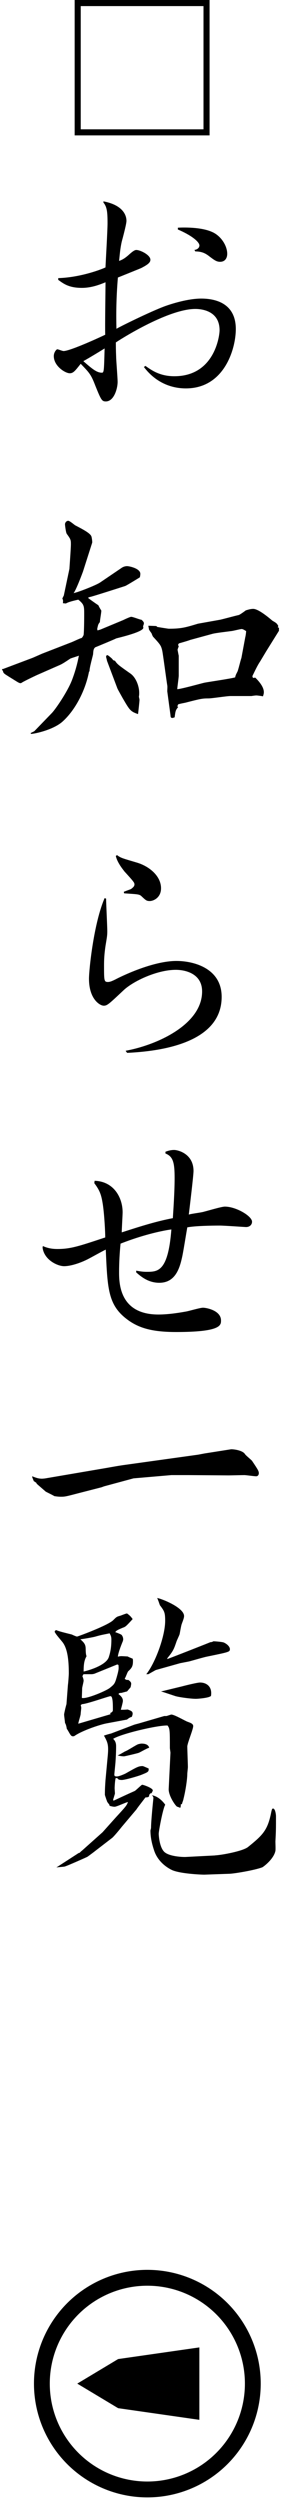 <?xml version="1.0" encoding="UTF-8"?>
<svg id="_レイヤー_1" data-name="レイヤー_1" xmlns="http://www.w3.org/2000/svg" width="13.321" height="118.106" version="1.1" viewBox="0 0 13.321 118.106">
  <!-- Generator: Adobe Illustrator 29.5.1, SVG Export Plug-In . SVG Version: 2.1.0 Build 141)  -->
  <defs>
    <style>
      .st0 {
        fill: none;
        stroke: #000;
        stroke-miterlimit: 10;
        stroke-width: .75px;
      }
    </style>
  </defs>
  <g>
    <path d="M3.539,0h6.396v6.396H3.539V0ZM3.827.288v5.821h5.82V.288H3.827Z"/>
    <path d="M2.759,13.139c.938-.028,1.863-.336,2.241-.504.014-.308.098-1.751.098-2.087,0-.546-.027-.771-.195-.98v-.056c.882.168,1.092.616,1.092.924,0,.154-.182.827-.224.981-.084.378-.098.686-.126.91.112-.042.224-.084.435-.266.168-.154.294-.252.378-.252.196,0,.672.238.672.462,0,.14-.14.238-.434.392-.099.042-.827.336-1.107.448-.084.98-.084,1.807-.069,2.423.042-.042,1.625-.827,2.325-1.079.519-.182,1.177-.35,1.694-.35.589,0,1.64.168,1.64,1.442,0,.911-.532,2.802-2.367,2.802-.645,0-1.401-.238-1.989-1.009l.069-.056c.28.196.673.49,1.373.49,1.905,0,2.144-1.905,2.144-2.171,0-.924-.854-1.008-1.148-1.008-1.331,0-3.698,1.527-3.769,1.583,0,.168,0,.35.014.672,0,.168.07.995.07,1.191,0,.308-.168.924-.561.924-.182,0-.224-.07-.49-.729-.21-.546-.279-.616-.7-1.05-.266.336-.35.448-.519.448-.21,0-.756-.336-.756-.812,0-.182.126-.322.168-.322s.238.084.294.084c.322,0,1.835-.7,1.976-.771-.015-.35.014-2.087.014-2.479-.364.154-.729.266-1.12.266-.617,0-.869-.196-1.121-.378v-.084ZM3.95,17.061c.448.392.645.546.883.546.098,0,.098-.112.126-1.148-.056.042-.799.49-1.009.603ZM8.432,10.757s1.009-.07,1.611.196c.434.182.729.658.729,1.037,0,.196-.099.378-.337.378-.168,0-.266-.07-.56-.294-.154-.112-.322-.196-.616-.196l-.042-.07c.195-.028.237-.154.237-.21,0-.168-.364-.476-1.022-.756v-.084Z"/>
    <path d="M.098,31.606h.042l1.415-.532.447-.196,1.373-.532c.084-.028.42-.196.505-.21.042-.056.069-.098.084-.14.027-.224.027-.924.027-.98,0-.378,0-.462-.28-.687-.252.056-.476.112-.588.182l-.14-.014c.014-.14,0-.168-.028-.224l.07-.14.266-1.261c0-.042.07-.953.07-1.163s-.014-.238-.196-.49c-.042-.056-.084-.406-.084-.448,0-.084.07-.168.154-.168.069,0,.28.182.322.21.406.21.714.378.771.518.014,0,.056.266.042.308l-.435,1.359c-.056.154-.336.896-.448,1.022.224-.042,1.078-.378,1.261-.504l.994-.673c.112-.084.225-.098.28-.098.112,0,.631.112.631.364,0,.056-.015.14-.028.168-.112.07-.616.378-.687.406-.393.126-1.358.434-1.61.504-.057.014-.127.028-.141.042v.028c.07.056.406.294.477.336.014.042.084.168.14.252,0,.098-.069.462-.069.546-.07.084-.085.112-.127.322l.015.07.14-.042,1.079-.448c.056-.028.322-.154.378-.154.084,0,.42.14.49.14.042.042.112.098.112.168,0,.028-.028.112-.042.14.014.042.014.056.014.07,0,.21-1.261.49-1.289.504-.042.028-.952.406-.994.42-.07.07-.084.112-.098.322,0,.042-.183.672-.168.798l-.028.042c-.168.869-.645,1.807-1.261,2.354-.435.378-1.261.56-1.471.574l-.028-.014v-.028l.168-.084.827-.854c.168-.168.728-.98.952-1.541.168-.434.266-.812.336-1.177-.056.028-.35.112-.406.14-.336.224-.406.266-.574.336l-1.022.448c-.182.084-.588.28-.7.35-.015.014-.042.028-.057.028-.084,0-.126-.042-.56-.308-.196-.126-.267-.154-.28-.266l-.042-.056v-.042ZM5.071,31.214c0-.028-.042-.168-.042-.182,0-.042.027-.084.056-.084.042,0,.21.154.225.168.056.07.056.084.14.098.112.168.168.21.729.603.266.182.42.602.42.91,0,.07,0,.112-.014.182,0,.028.028.112.028.154,0,.07-.057.588-.07.672-.364-.126-.393-.182-.729-.756-.21-.378-.238-.42-.267-.504l-.476-1.261ZM7.452,29.618c.084.014.519.084.547.084.588,0,.784-.056,1.387-.238l1.022-.182c.042,0,.756-.196.896-.224.042,0,.238-.14.35-.224.141-.042.238-.07.351-.07.266,0,.826.49.91.56.196.112.21.126.28.252l-.028.056.057.028v.14l-.603.966c-.084.14-.21.35-.294.49-.126.182-.267.49-.364.687l.028.084.111-.014c.112.112.406.406.406.687,0,.056-.014.112-.042.196-.056-.014-.266-.042-.308-.042-.057,0-.154.014-.238.028h-.995c-.168,0-.882.112-1.036.112-.294,0-.364.014-1.022.182-.084.028-.294.056-.42.098l-.042.098.042.028c-.126.154-.126.182-.169.49-.014,0-.069.028-.111.028-.07,0-.084-.056-.084-.126l-.154-1.135c0-.042.014-.238,0-.28-.042-.252-.21-1.527-.238-1.639-.056-.238-.084-.28-.435-.659-.014-.014-.056-.112-.069-.154-.015-.028-.126-.168-.126-.196,0-.028-.028-.14-.028-.168l.378.014.042.042ZM11.626,30.108c.014-.042.042-.224.042-.294-.028-.014-.141-.098-.21-.098-.07,0-.435.098-.505.098-.196.028-.7.084-.868.126l-1.079.294c-.056.028-.448.14-.504.154-.028.014-.056.042-.056.084l.027.07c-.014.028-.042.098-.056.154.014.07.042.224.056.28v.938c0,.112-.069.546-.069.645.21-.014,1.106-.266,1.288-.308.225-.042,1.289-.196,1.457-.252.014-.098.056-.168.098-.252.042-.056.154-.56.196-.658l.183-.98Z"/>
    <path d="M5.953,49.64c1.472-.266,3.628-1.233,3.628-2.802,0-.854-.812-1.022-1.246-1.022-.883,0-2.018.532-2.479.967-.687.644-.771.728-.938.728-.182,0-.7-.308-.7-1.274,0-.42.224-2.62.742-3.81l.07.028c0,.224.056,1.289.056,1.541,0,.196-.014.266-.084.687-.056.378-.07.644-.07.91,0,.729,0,.798.183.798.084,0,.182-.028.448-.168.364-.182,1.736-.826,2.802-.826.826,0,2.143.35,2.143,1.695,0,2.213-2.97,2.577-4.482,2.647l-.07-.098ZM5.546,40.395c.183.14.267.154.925.35.589.168,1.163.63,1.163,1.219,0,.448-.364.603-.532.603-.154,0-.183-.028-.406-.238-.099-.084-.168-.084-.812-.126l-.015-.07c.042-.028.309-.112.351-.14.112-.084.154-.14.154-.21,0-.084-.028-.126-.477-.616-.014-.028-.336-.392-.406-.729l.056-.042Z"/>
    <path d="M4.482,55.782c.925.028,1.331.812,1.331,1.485,0,.14-.042.798-.042.953.952-.309,1.681-.532,2.423-.672.015-.266.084-1.191.084-1.891,0-.729-.069-1.022-.434-1.163v-.084c.112-.042.252-.084.406-.084.196,0,.924.182.924.995,0,.21-.182,1.709-.224,2.059.098-.042.616-.098.729-.14.224-.056.826-.238.98-.238.532,0,1.289.448,1.289.714,0,.154-.127.252-.28.252-.057,0-1.037-.07-1.247-.07-.393,0-1.177.014-1.541.084-.042.21-.196,1.205-.252,1.429-.126.574-.351,1.19-1.078,1.19-.532,0-.883-.308-1.093-.49v-.084c.21.042.35.056.49.056.532,0,1.022,0,1.177-2.003-.505.07-1.415.28-2.409.672-.042.406-.07.91-.07,1.331,0,.504,0,2.017,1.863,2.017.392,0,.84-.056,1.303-.14.111-.014.672-.182.812-.182.153,0,.854.126.854.603,0,.224,0,.546-2.129.546-1.078,0-1.694-.168-2.213-.519-1.009-.7-1.037-1.443-1.121-3.375-.126.056-.728.392-.868.462-.393.196-.826.322-1.106.322-.309,0-.952-.294-1.022-.882l.014-.07c.154.07.364.14.687.14.645,0,1.036-.14,2.27-.546,0-.266-.042-1.064-.112-1.541-.07-.462-.14-.672-.406-1.022l.014-.112Z"/>
    <path d="M1.96,69.856c.015,0,.127,0,.267-.028l2.802-.477c.322-.056.616-.112.938-.154l3.432-.477.294-.056,1.247-.196c.056-.014.546.028.672.224.042.07.295.266.337.322.294.434.321.49.321.588,0,.042-.027.14-.126.14-.098,0-.476-.056-.56-.056-.112,0-.645.014-.743.014l-1.891-.014h-.826l-1.793.154-1.401.378-.111.042-1.093.28c-.589.154-.645.168-.827.168-.14,0-.224-.014-.321-.028-.07-.042-.099-.056-.406-.21,0,0-.406-.35-.435-.378,0-.014-.014-.028-.014-.042l-.126-.084c0-.028-.085-.182-.07-.224.112.042.266.112.434.112Z"/>
    <path d="M6.023,79.905l-.266.07c-.099,0-.112.014-.141.056.07.056.21.154.21.322,0,.07-.084.364-.098.42.098,0,.196,0,.322-.014.154.056.238.084.238.196,0,.042-.015.098-.042.154-.07.014-.141.056-.225.126l-.98.182c-.351.07-1.177.351-1.526.603-.084.014-.126.014-.196-.098-.028-.042-.126-.224-.154-.252-.014-.112-.042-.21-.084-.28,0-.056-.042-.322-.042-.392,0-.056.084-.406.112-.49l.069-.911c.015-.084.042-.462.042-.546,0-.658-.069-1.19-.308-1.485-.267-.322-.294-.35-.364-.476.014-.056.028-.056.07-.084.098.042.168.07.742.21.028.014.21.098.252.098.028,0,1.485-.532,1.723-.784.141-.14.154-.154.309-.196.056-.014.28-.112.336-.112.154.112.183.154.267.266-.309.336-.337.364-.463.406-.266.112-.294.126-.364.21.042.014.267.098.295.126.056.056.084.14.084.224l-.015.07c-.126.308-.224.574-.238.743.028-.014.112-.028.169-.028.056,0,.252.014.294.014.042.028.182.084.224.098.028.014.028.084.028.126,0,.238-.056.322-.224.476-.042.042-.127.309-.169.351.042.042.084.07.169.056.126.084.14.14.14.182s-.014.098-.028.168l-.168.196ZM3.74,87.539l.042-.014c.042-.056.126-.112.183-.168l.896-.798.616-.687c.476-.518.532-.574.588-.742-.098.014-.532.224-.63.224-.07,0-.126-.014-.238-.042l-.014-.056c-.015-.028-.099-.112-.112-.168-.028-.07-.084-.238-.099-.294,0-.308.015-.476.028-.687l.112-1.205c.042-.49-.015-.602-.183-.91.084-.028.211-.07.337-.098l1.106-.42.21-.056,1.204-.35h.099c.028,0,.21-.07.238-.07.14,0,.645.294.756.336.154.056.28.098.28.21,0,.154-.28.812-.28.966s.028.84.028.966c0,.056-.028.28-.028.322,0,.252-.084.812-.182,1.191,0,.042-.07.196-.07.238l-.056.014c0,.084,0,.098-.028.168q-.042-.028-.14-.056c-.07-.014-.421-.519-.406-.841l.084-1.708c0-.028-.028-.196-.028-.225,0-.826,0-.924-.112-1.064-.49-.014-2.199.393-2.577.63.07.07.14.154.14.35,0,.266-.014.532-.027.714,0,.056-.057.575-.057.63,0,.056.028.084.112.084.126,0,.393-.126.42-.14.547-.309.617-.351.812-.351.028,0,.238.098.28.112.015.154-.014.168-.322.294-.168.07-.798.252-.952.252-.056,0-.14-.014-.154-.028-.028-.042-.042-.056-.126-.07-.042.084-.056.448-.056.49s.014.182.014.252c-.014.056-.07.238-.084.28l.014.056c.28-.126.351-.168,1.009-.462.056-.028.322-.294.351-.294.056,0,.504.154.504.266,0,.042-.056.126-.07.14h-.042l-.056.07c0,.07-.014.084-.056.112l-.127.014c-.069.098-.392.504-.42.561l-.687.812c-.111.14-.378.462-.462.532l-.729.56c-.196.154-.294.224-.448.336-.084.042-.967.434-1.078.462-.084.014-.295.028-.393.042l1.064-.687ZM5.239,80.983l-.014-.056c.126-.056.126-.098.126-.168,0-.252,0-.63-.112-.63-.084,0-1.135.378-1.358.378l-.057.056c.015.028.028.084.028.126,0,.028-.028.238-.028.28,0,.07-.112.393-.112.462l1.527-.448ZM4.062,77.888c0,.042,0,.28.042.35-.112.196-.14.393-.14.729.195-.042,1.05-.28,1.19-.672.084-.252.126-.49.126-.84,0-.154-.042-.21-.084-.294-.336.07-.378.07-.673.154-.084.028-.644.126-.714.126.168.154.252.238.252.448ZM5.561,78.63l-1.037.42c-.056.028-.14.042-.182.042h-.378c-.015.014-.042.056-.057.098.015.028.057.14.057.21,0,.056-.07.309-.07.364,0,.07-.014.393-.014.448.21.07,1.19-.35,1.33-.476.225-.182.238-.196.351-.603.07-.266.07-.308.056-.476l-.056-.028ZM5.939,82.734c.099-.028.519-.308.616-.336.057-.014.112-.028.154-.028.168,0,.322.042.364.196-.084.014-.42.21-.49.238-.07.028-.673.168-.7.168-.099,0-.183-.014-.309-.042.057-.014.309-.168.364-.196ZM8.531,78.574l-1.149.322-.35.196h-.098c.42-.518.896-1.793.896-2.521,0-.406-.043-.462-.253-.743-.014-.042-.084-.252-.126-.336.196.028,1.275.448,1.275.854,0,.07-.028.154-.112.378-.028.07-.084.406-.099.476-.014.056-.14.309-.153.364-.112.322-.141.42-.406.743-.015.014-.028.042-.028.07.168-.056,1.989-.771,2.045-.798.056,0,.098-.014.141-.042.084,0,.42.028.49.056.195.084.294.224.294.308,0,.14-.015.14-1.106.364-.141.028-.715.196-.827.224l-.434.084ZM10.198,87.651c.308-.014,1.303-.196,1.555-.392.714-.574.938-.798,1.106-1.653.028-.126.042-.168.084-.168.112,0,.14.308.14.35,0,.63,0,.7-.027,1.205,0,.07.014.378,0,.448-.084.392-.561.743-.616.771-.351.14-1.373.308-1.569.308l-1.19.042c-.126,0-1.205-.042-1.569-.238-.378-.196-.686-.518-.812-.924-.098-.294-.168-.603-.168-.924,0-.014.028-.098.028-.126,0-.322.098-1.274.112-1.4,0-.042,0-.07-.07-.14.336.056.574.364.631.448-.112.182-.309,1.247-.309,1.373,0,.056.028.588.238.827.21.252.938.28,1.078.266l1.359-.07ZM7.704,79.891l.925-.224c.21-.056.729-.182.854-.182.309,0,.588.196.519.63-.07.098-.616.14-.715.14-.252,0-.868-.084-1.009-.14-.42-.14-.462-.154-.644-.21l.069-.014Z"/>
  </g>
  <g>
    <circle class="st0" cx="6.985" cy="112.606" r="5"/>
    <polygon points="3.663 112.606 5.599 113.766 9.451 114.317 9.451 112.606 9.451 110.895 5.599 111.446 3.663 112.606"/>
  </g>
</svg>